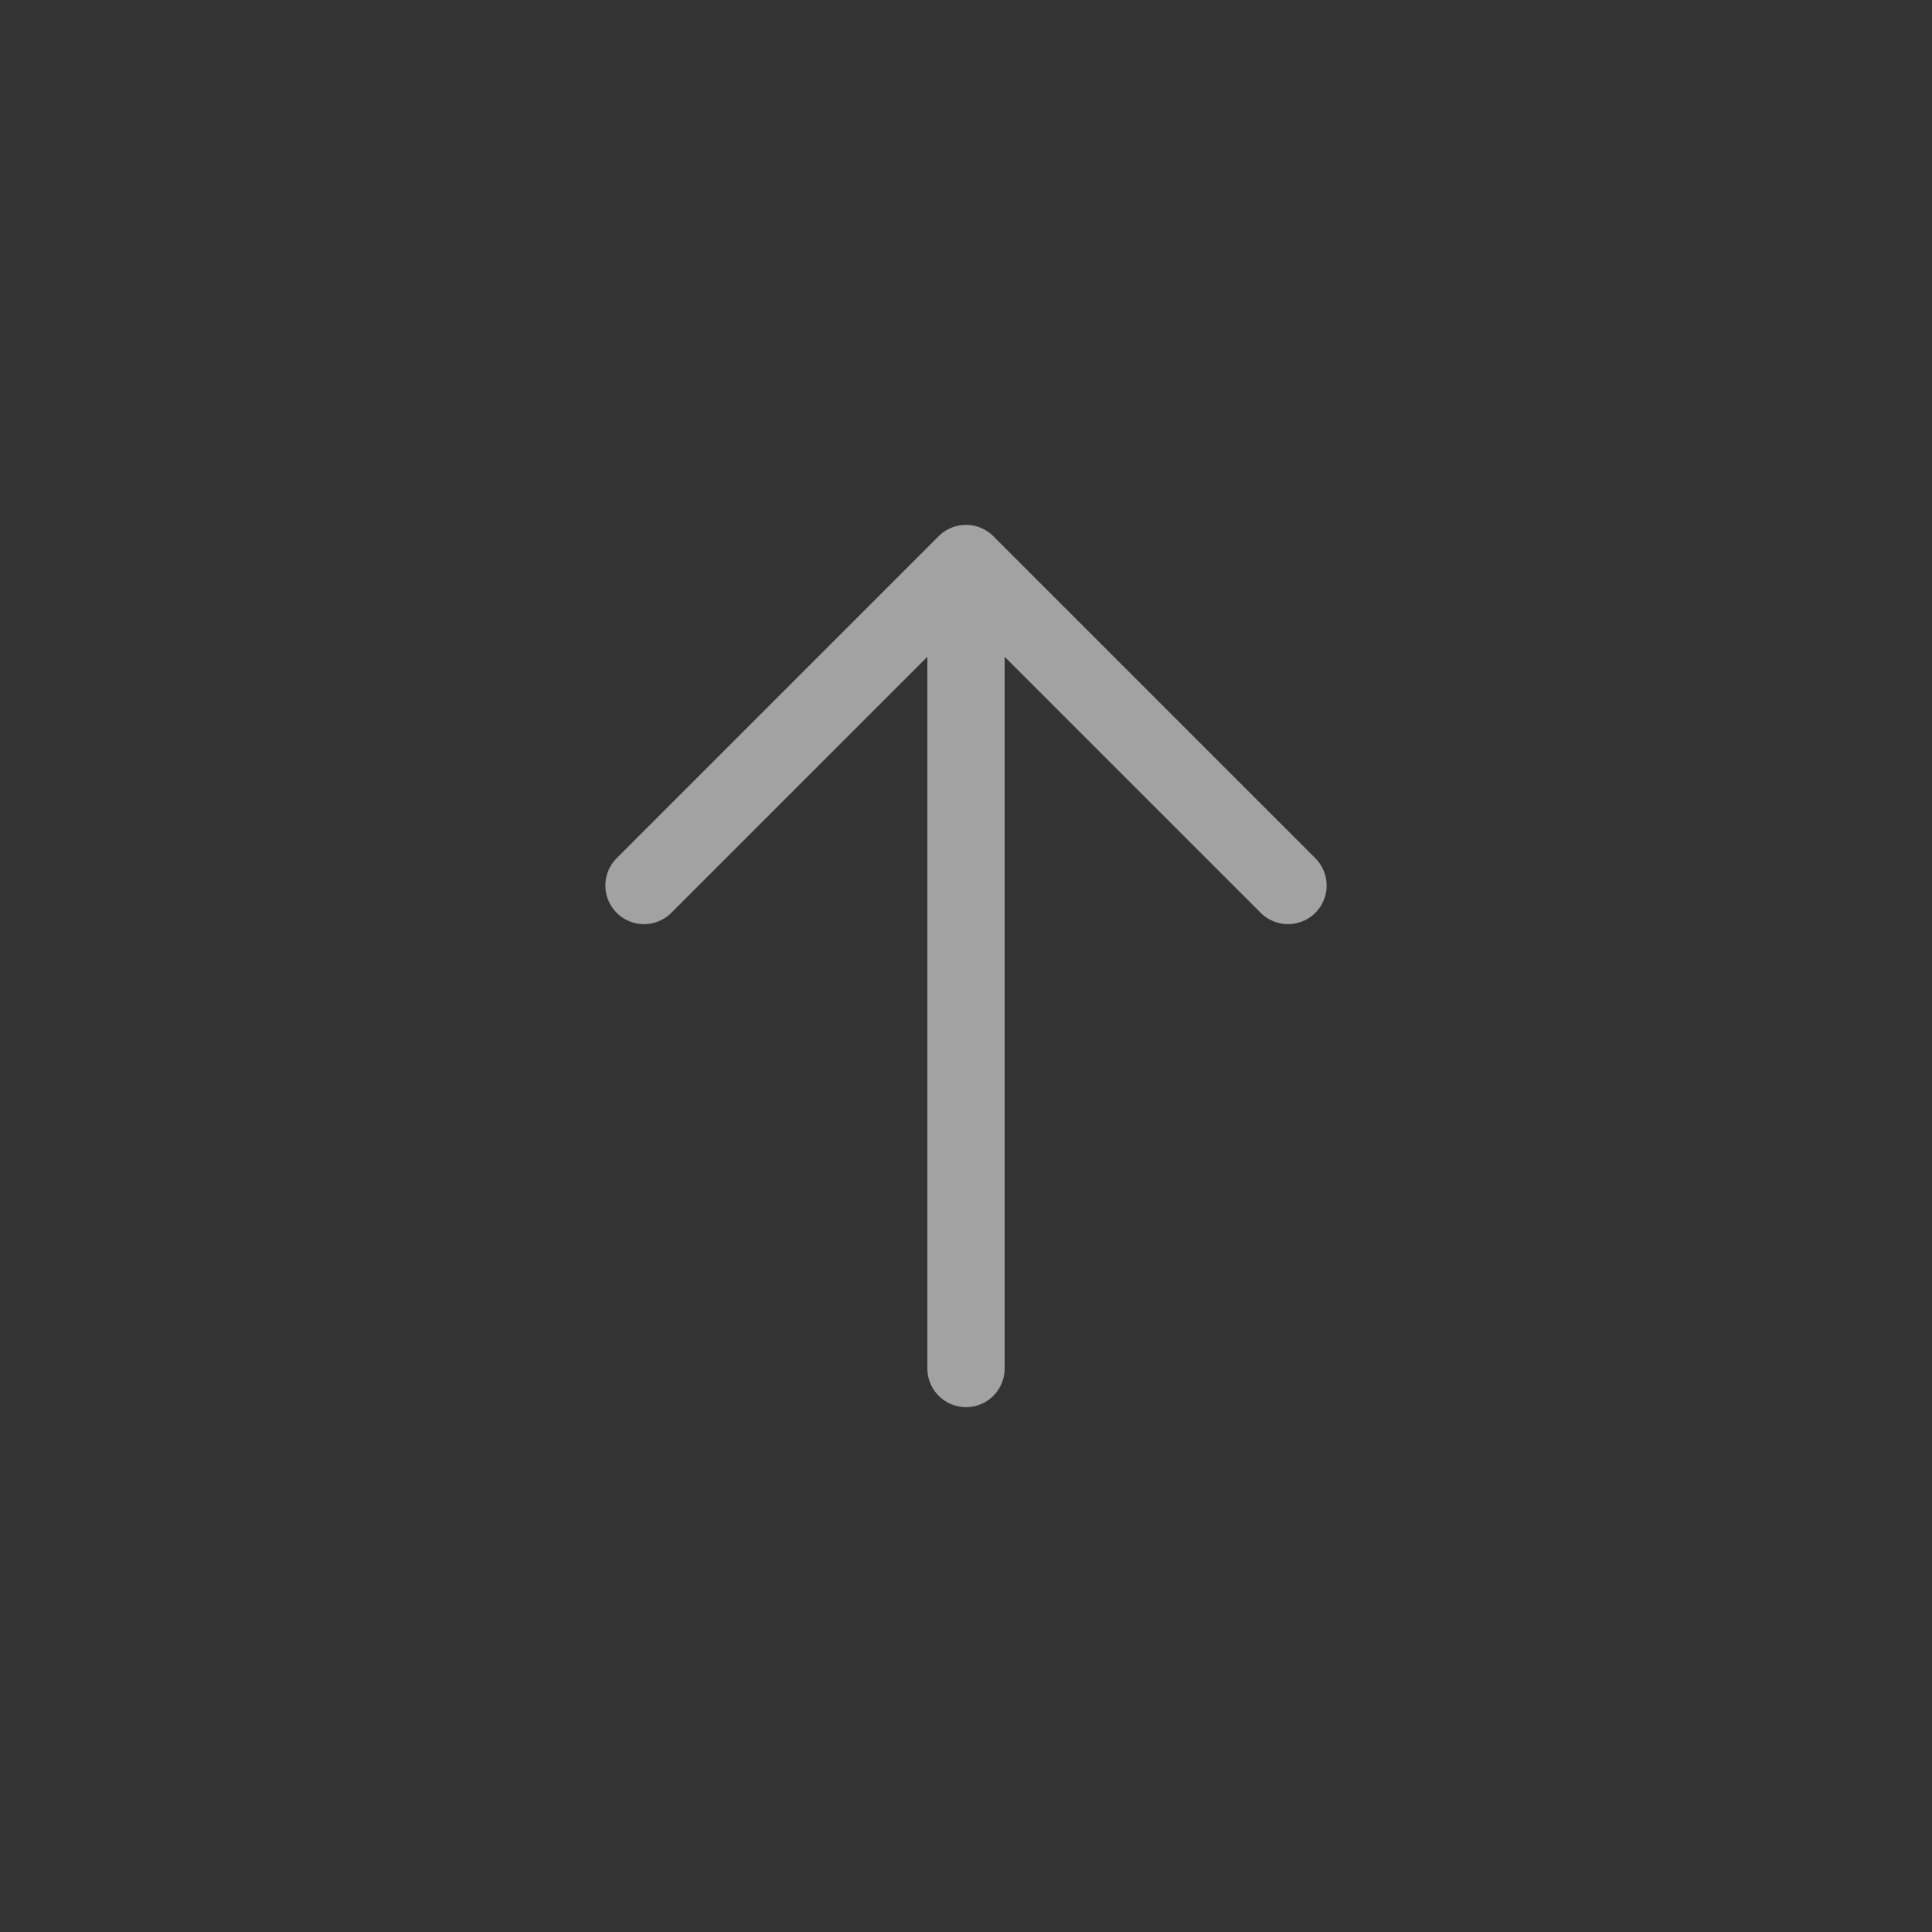 <?xml version="1.0" encoding="UTF-8"?> <svg xmlns="http://www.w3.org/2000/svg" width="30" height="30" viewBox="0 0 30 30" fill="none"><rect x="0" y="0" width="30" height="30" fill="#333333" stroke="none"/><path d="M15 8.75L15 21.25M15 8.75L20 13.75M15 8.75L10 13.75" stroke="#EDEDED" stroke-opacity="0.6" stroke-width="1.2" stroke-linecap="round" stroke-linejoin="round"></path></svg> 